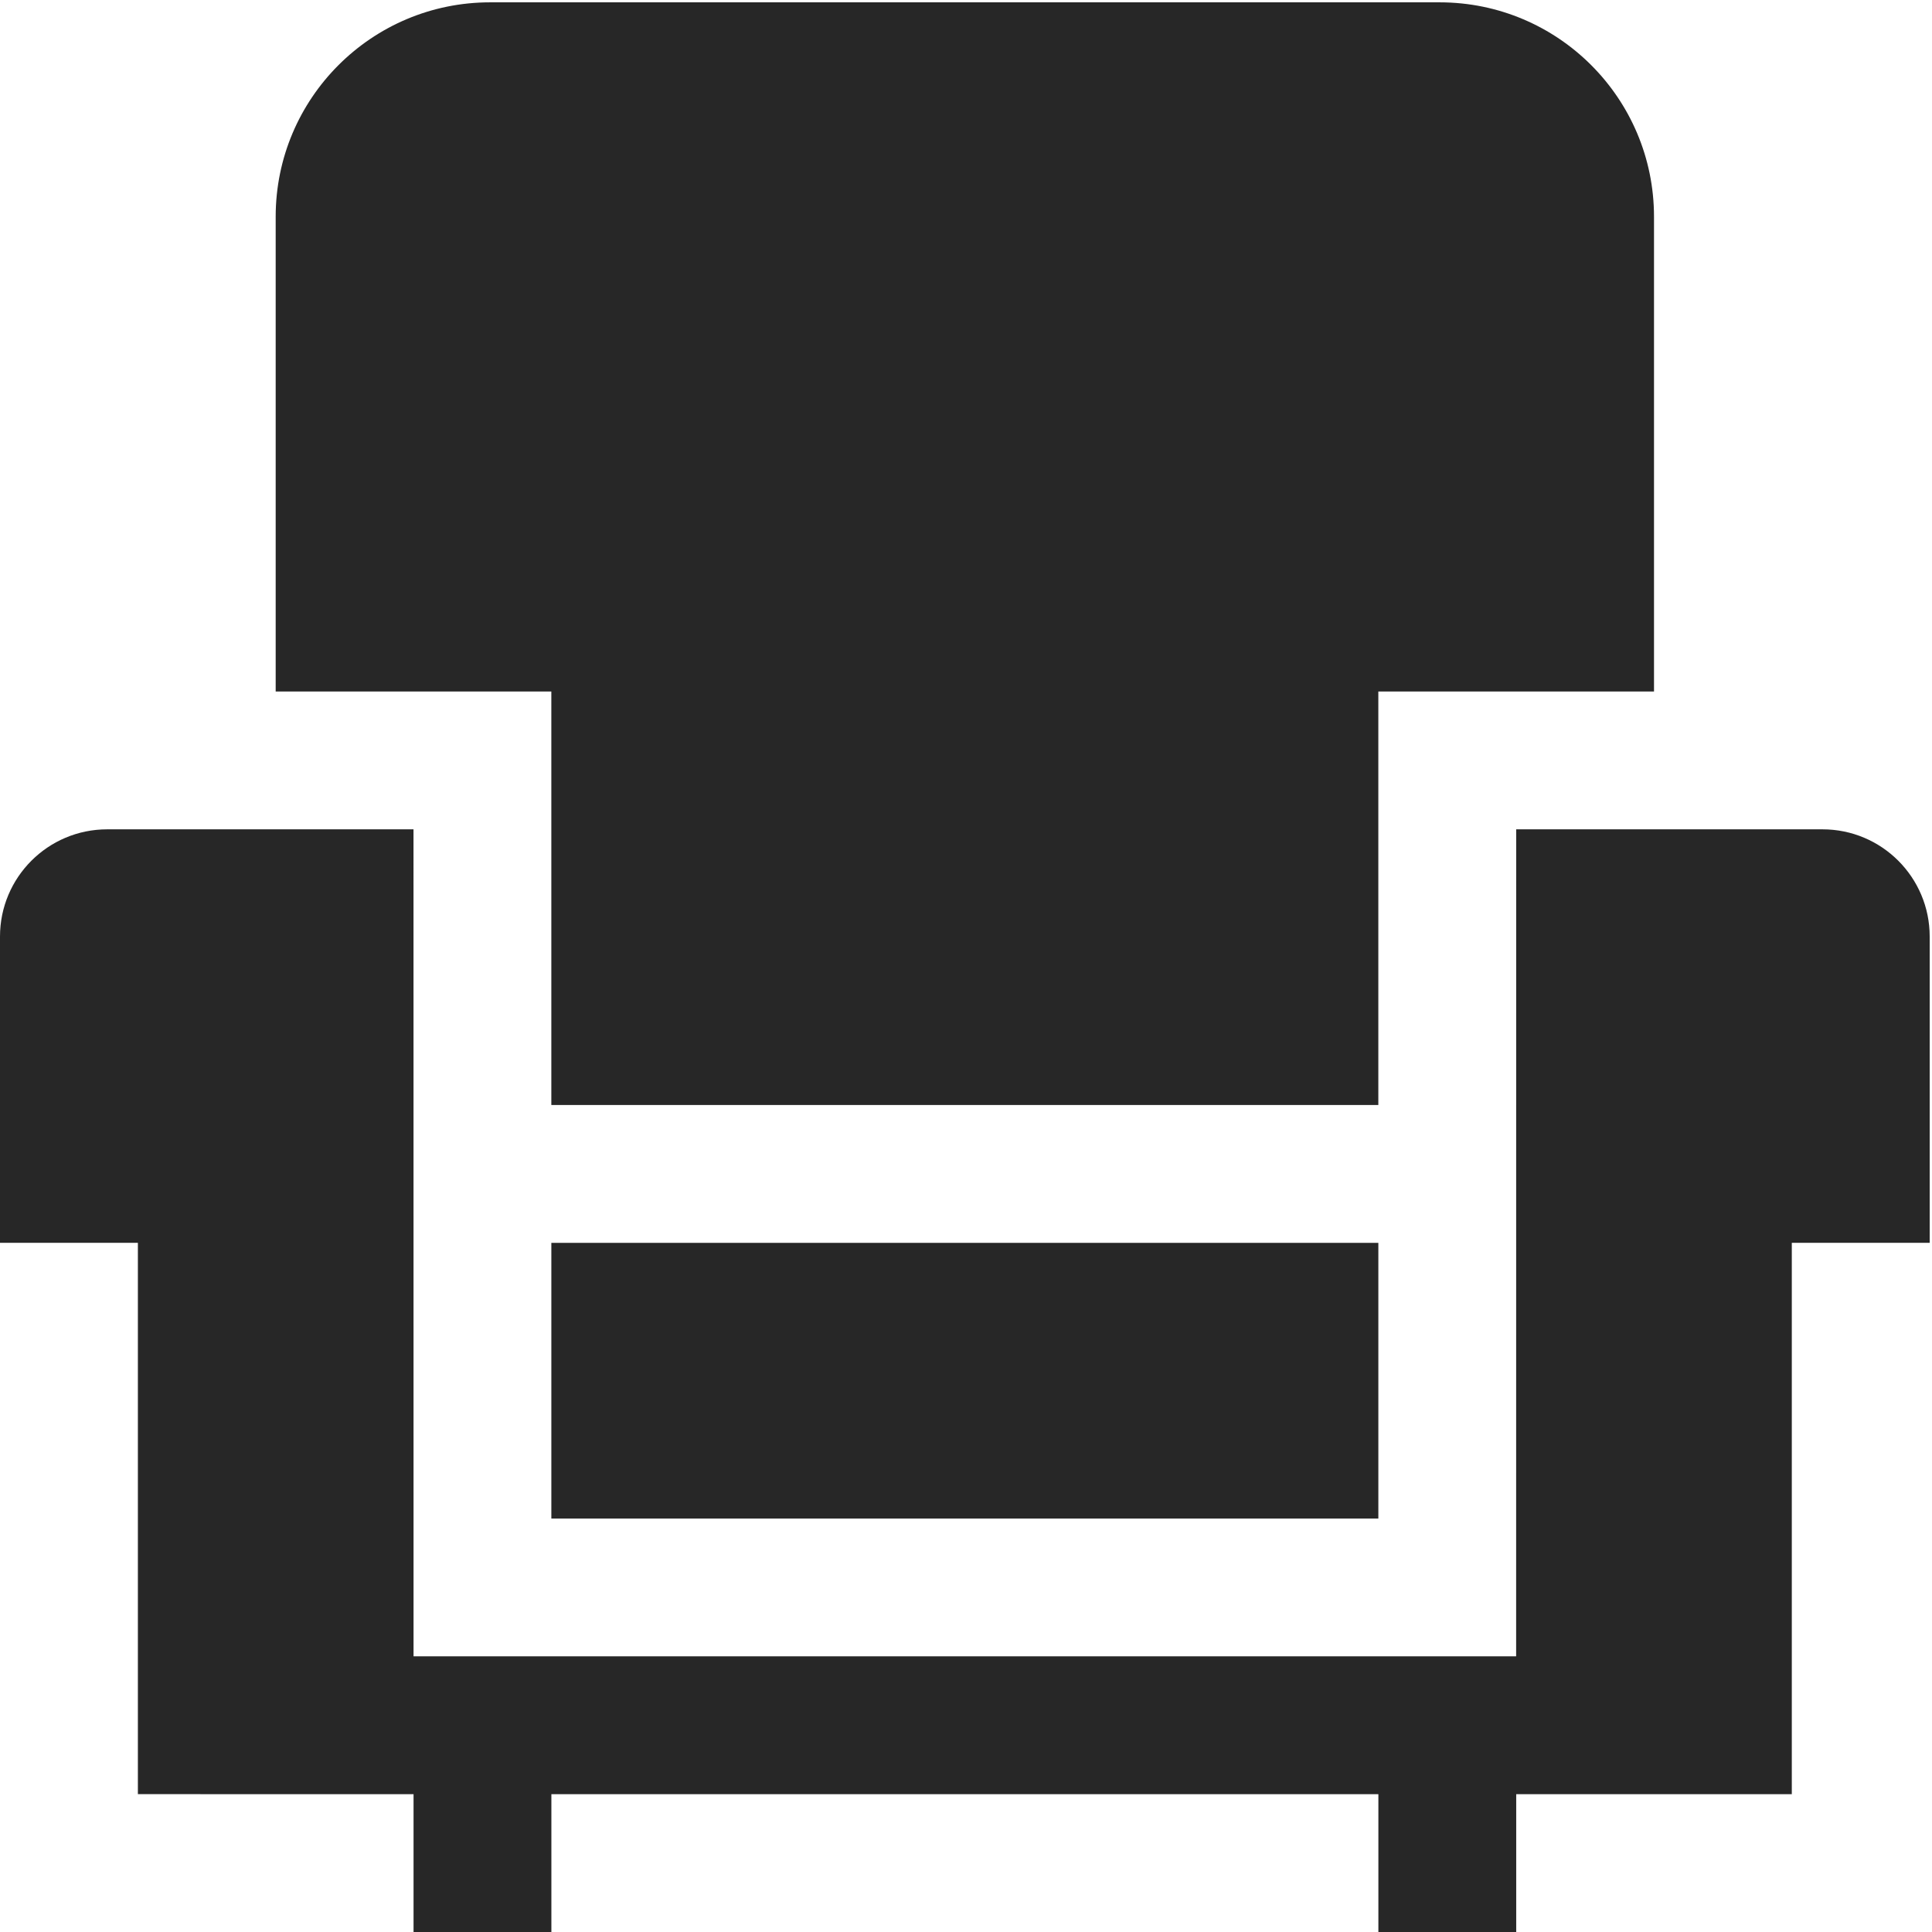 <svg
   width="512"
   height="512"
   viewBox="0 0 512 512"
   xmlns="http://www.w3.org/2000/svg"
   >
  <style>
   #g1 {
         fill:#272727;
         fill-opacity:1;
      }

   #path2 {
      fill:#272727;
      stroke-width:1.772;
      fill-opacity:1;
   }

   #path3 {
      fill:#272727;
      stroke-width:1.772;
      fill-opacity:1;
   }

   #path4 {
      fill:#272727;
      stroke-width:1.772;
      fill-opacity:1;
   }

    @media (prefers-color-scheme: dark) {
      #g1 {
         fill:#ffffff;
      }

      #path2 {
         fill:#ffffff;
      }

      #path3 {
         fill:#ffffff;
      }

      #path4 {
         fill:#ffffff;
      }
    }
  </style>
  <defs
     id="defs1" />
  <g
     id="layer1">
    <g
       id="g1"
       transform="translate(-0.838,-0.653)"
       >
      <path
         d="m 73.896,58.091 c 0,-31.38 25.44,-56.82 56.82,-56.82 h 251.631 c 31.382,0 56.82,25.44 56.82,56.82 V 183.907 H 366.11 V 293.483 H 146.947 V 183.907 H 73.896 Z"
         id="path2"
         />
      <path
         d="m 29.248,220.434 c -15.69,0 -28.41,12.72 -28.41,28.41 v 81.171 H 37.378 v 146.107 l 73.054,0.004 v 36.527 h 36.527 v -36.528 h 219.163 v 36.527 h 36.527 v -36.527 h 73.035 V 330.015 h 36.541 v -81.171 c 0,-15.69 -12.72,-28.41 -28.41,-28.41 h -81.171 l -0.014,219.165 H 110.432 l -0.012,-219.165 z"
         id="path3"
         />
      <path
         d="m 146.951,330.024 h 219.163 v 73.054 H 146.951 Z"
         id="path4"
         />
    </g>
  </g>
</svg>
